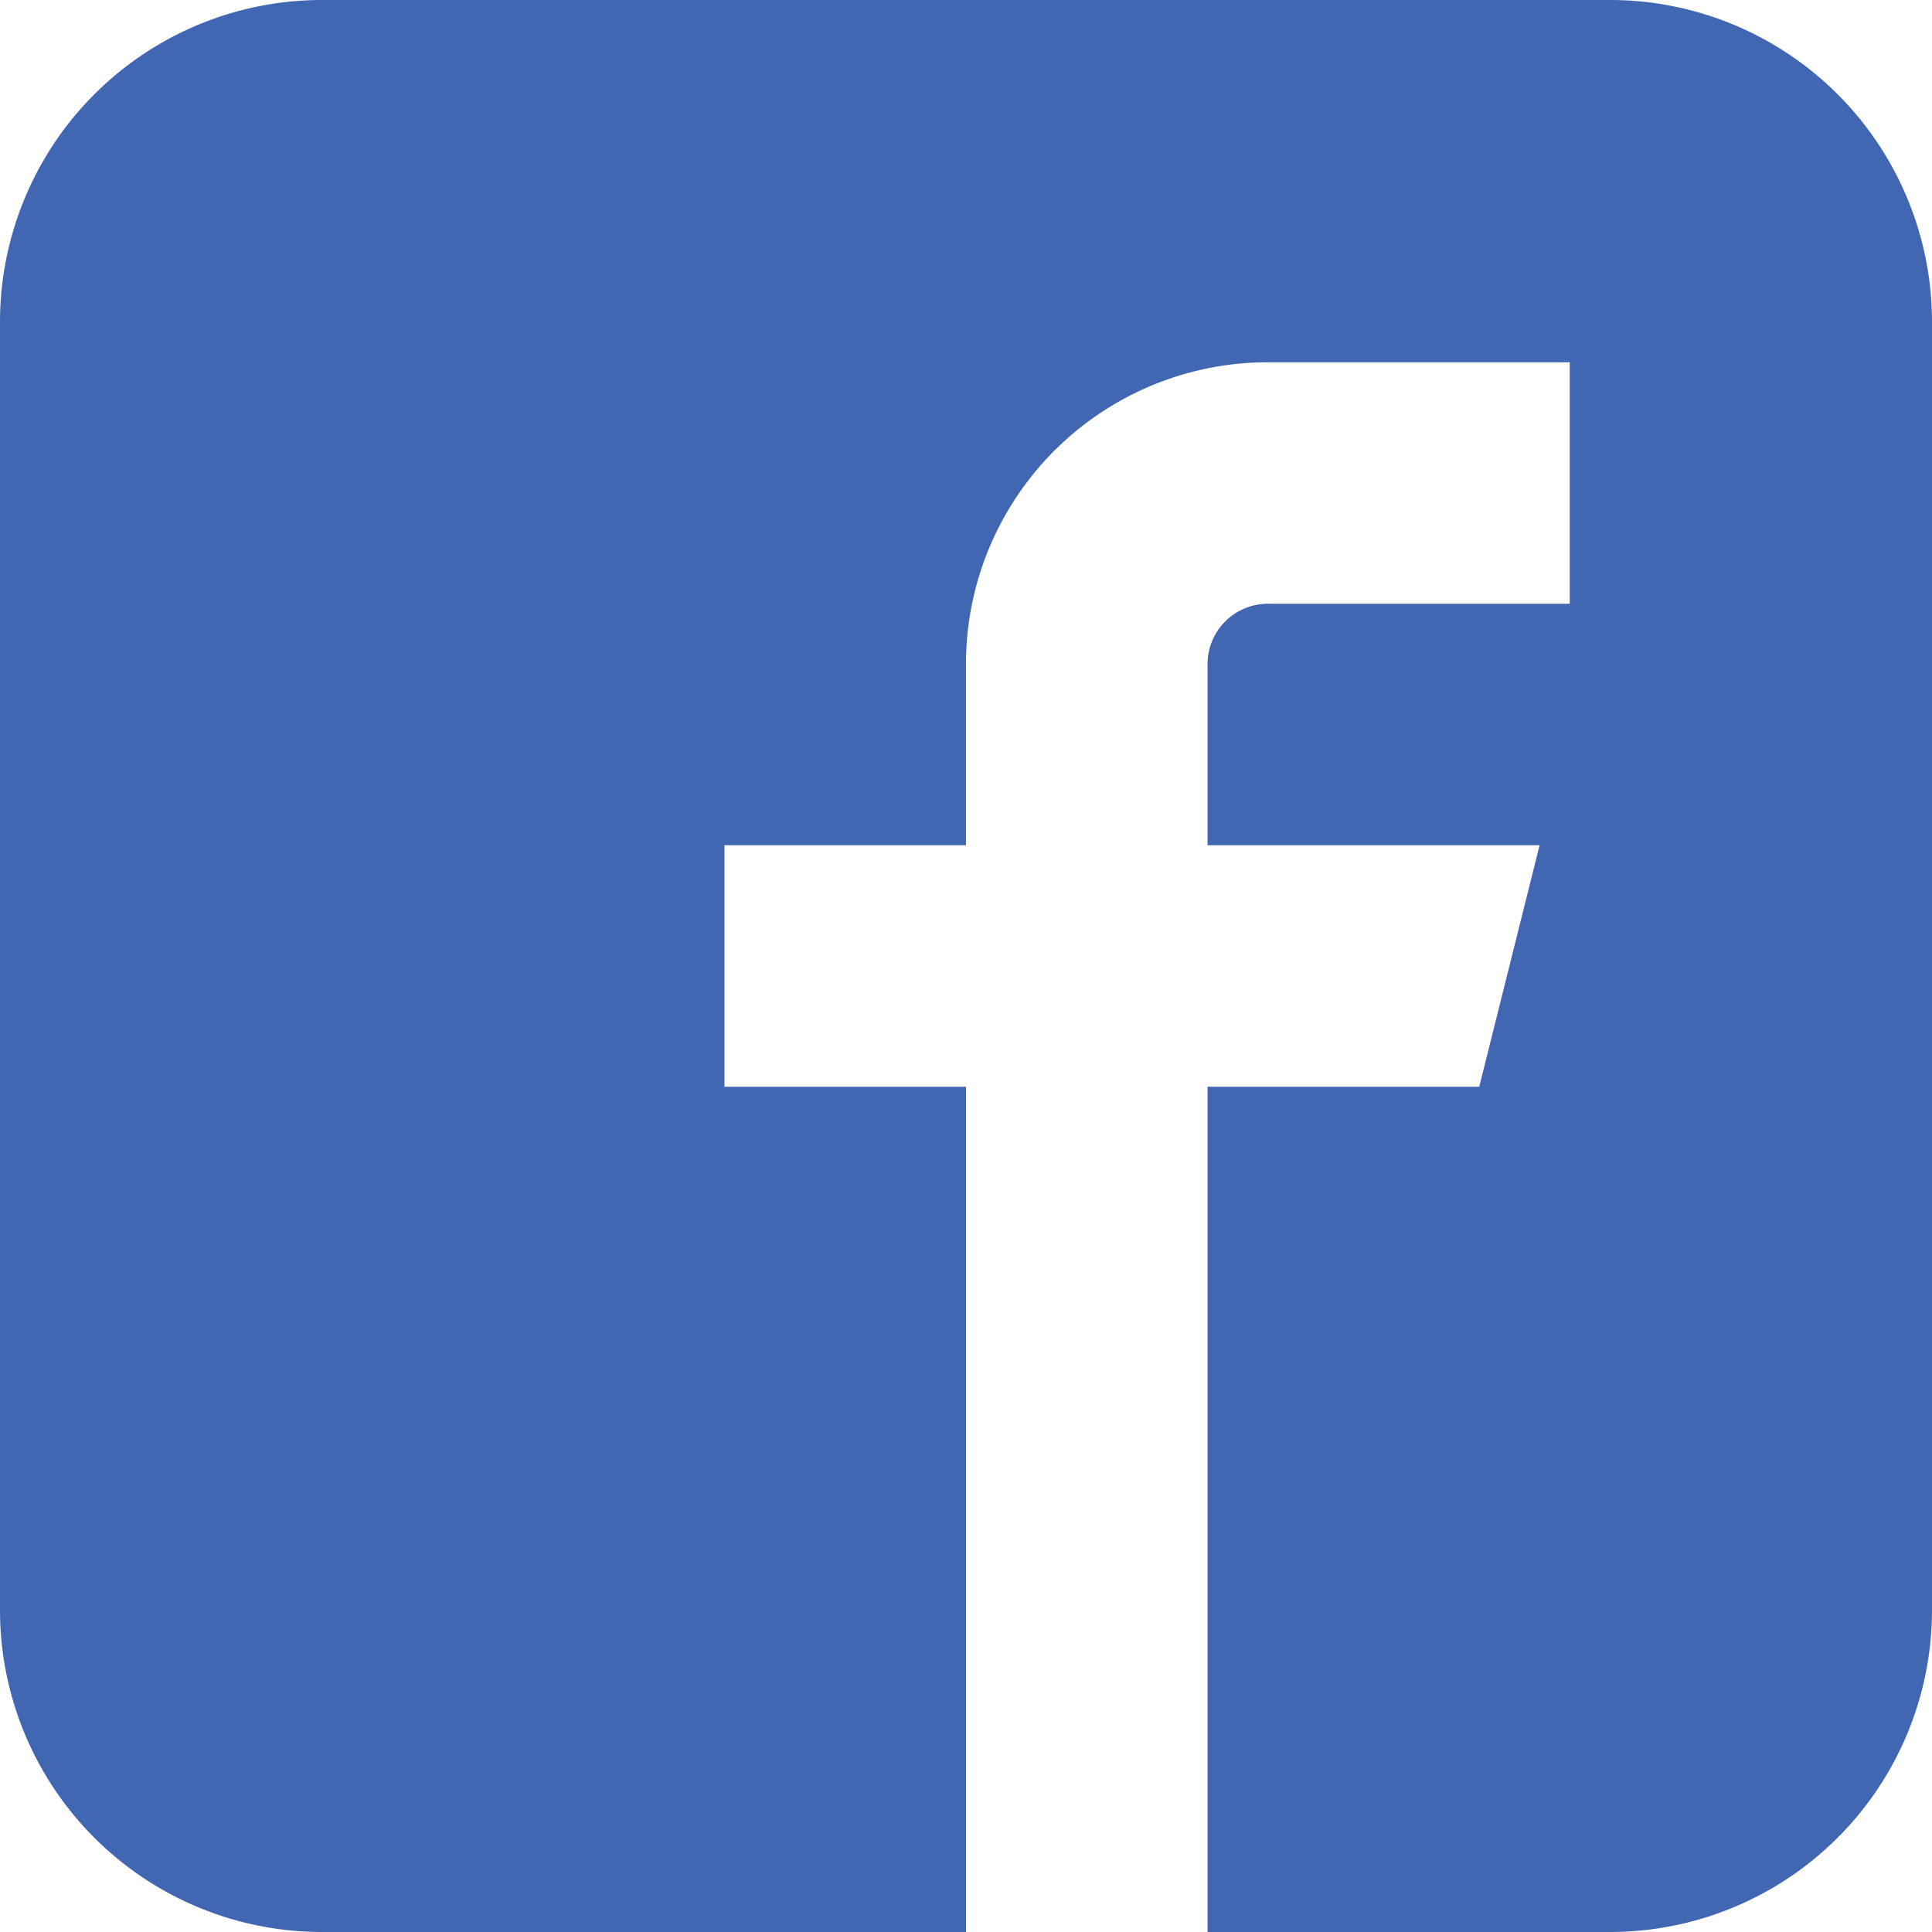 <svg xmlns="http://www.w3.org/2000/svg" width="23.529" height="23.529" viewBox="0 0 23.529 23.529">
    <path data-name="Icon metro-facebook" d="M22.179 1.928H6.492A3.922 3.922 0 0 0 2.571 5.85v15.685a3.921 3.921 0 0 0 3.921 3.922h7.844V15.163h-2.942v-2.941h2.941v-2.206a3.676 3.676 0 0 1 3.677-3.676h3.676v2.941h-3.676a.735.735 0 0 0-.735.735v2.206h4.044l-.735 2.941h-3.309v10.294h4.9a3.922 3.922 0 0 0 3.923-3.922V5.85a3.922 3.922 0 0 0-3.921-3.922z" transform="translate(-2.571 -1.928)" style="fill:#4267b2"/>
</svg>
